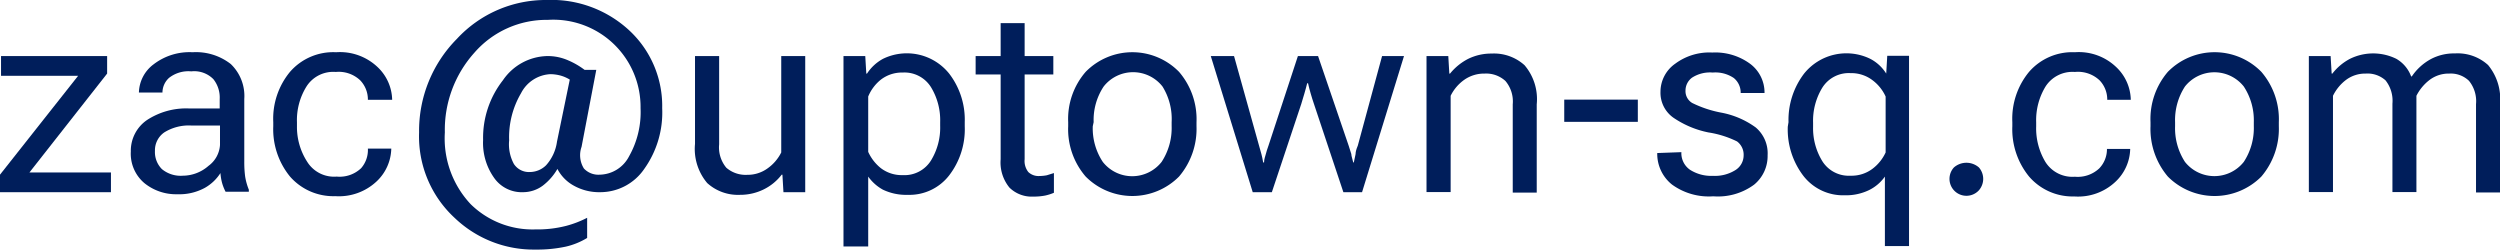 <svg id="Layer_1" data-name="Layer 1" xmlns="http://www.w3.org/2000/svg" viewBox="0 0 169.89 16.98"><defs><style>.cls-1{fill:#001E5B;}</style></defs><g class="cls-1"><path d="M0,11.87,5.31,5.15H.07V3.81H7.28V5L2,11.72H7.54v1.34H0Z"/><path d="M10,8.15a4.86,4.86,0,0,1,2.84-.78h2.09V6.73a2,2,0,0,0-.43-1.35A1.82,1.82,0,0,0,13,4.85a2.13,2.13,0,0,0-1.51.44,1.35,1.35,0,0,0-.45,1v0H9.44v0a2.46,2.46,0,0,1,1-1.92,4,4,0,0,1,2.65-.82,3.84,3.84,0,0,1,2.59.8,3,3,0,0,1,.92,2.38V11A7.41,7.41,0,0,0,16.66,12a4.09,4.09,0,0,0,.25.89v.14H15.33a3.2,3.2,0,0,1-.23-.57,3.54,3.54,0,0,1-.12-.7,3,3,0,0,1-1.05,1,3.62,3.62,0,0,1-1.87.44,3.42,3.42,0,0,1-2.24-.75,2.61,2.61,0,0,1-.93-2.15A2.53,2.53,0,0,1,10,8.15Zm1,3.34a2,2,0,0,0,1.42.45,2.66,2.66,0,0,0,1.75-.67,1.9,1.9,0,0,0,.78-1.42V8.53H13A3.15,3.15,0,0,0,11.16,9a1.48,1.48,0,0,0-.63,1.26A1.64,1.64,0,0,0,11,11.49Z"/><path d="M18.57,8.3a5,5,0,0,1,1.14-3.42,3.89,3.89,0,0,1,3.13-1.33,3.71,3.71,0,0,1,2.81,1,3.14,3.14,0,0,1,1,2.23v0H25v0a1.88,1.88,0,0,0-.52-1.32,2.12,2.12,0,0,0-1.66-.57,2.15,2.15,0,0,0-2,1,4.32,4.32,0,0,0-.64,2.42v.28A4.35,4.35,0,0,0,20.88,11a2.15,2.15,0,0,0,2,1,2.12,2.12,0,0,0,1.66-.57A1.88,1.88,0,0,0,25,10.1v0h1.59v0a3.15,3.15,0,0,1-1,2.23,3.74,3.74,0,0,1-2.81,1A3.91,3.91,0,0,1,19.71,12a5.08,5.08,0,0,1-1.14-3.42Z"/><path d="M34.18,5.45a3.74,3.74,0,0,1,3-1.64,3.45,3.45,0,0,1,1.45.3,5.32,5.32,0,0,1,1.1.64h.79l-1,5.23a1.7,1.7,0,0,0,.16,1.47,1.34,1.34,0,0,0,1.07.42,2.29,2.29,0,0,0,2-1.25,6.09,6.09,0,0,0,.78-3.27,5.93,5.93,0,0,0-6.3-6,6.5,6.5,0,0,0-5,2.24,7.84,7.84,0,0,0-2,5.41,6.53,6.53,0,0,0,1.76,4.88,6,6,0,0,0,4.39,1.71,7.85,7.85,0,0,0,2.09-.24,7,7,0,0,0,1.43-.55v1.37a4.89,4.89,0,0,1-1.45.59,9.29,9.29,0,0,1-2.07.2,7.76,7.76,0,0,1-5.47-2.14A7.53,7.53,0,0,1,28.48,9a8.87,8.87,0,0,1,2.57-6.36A8.22,8.22,0,0,1,37.14,0a7.78,7.78,0,0,1,5.7,2.14A7,7,0,0,1,45,7.35a6.6,6.6,0,0,1-1.22,4.13,3.62,3.62,0,0,1-3,1.58,3.53,3.53,0,0,1-1.78-.44,2.73,2.73,0,0,1-1.12-1.14,3.85,3.85,0,0,1-1,1.14,2.25,2.25,0,0,1-1.32.44,2.29,2.29,0,0,1-2-1,4.09,4.09,0,0,1-.73-2.55A6.34,6.34,0,0,1,34.18,5.45Zm.74,5.69a1.22,1.22,0,0,0,1.08.55,1.58,1.58,0,0,0,1.11-.46,3,3,0,0,0,.74-1.6l.87-4.22a2.44,2.44,0,0,0-.61-.27,2.82,2.82,0,0,0-.7-.1,2.37,2.37,0,0,0-2,1.29,5.9,5.9,0,0,0-.81,3.21A2.8,2.8,0,0,0,34.92,11.14Z"/><path d="M47.23,3.81h1.64v6a2.15,2.15,0,0,0,.49,1.59,2,2,0,0,0,1.42.48,2.3,2.3,0,0,0,1.37-.43,2.92,2.92,0,0,0,.94-1.09V3.81h1.63v9.25H53.24l-.07-1.19h-.05a3.47,3.47,0,0,1-1.22,1,3.6,3.6,0,0,1-1.61.37,3.11,3.11,0,0,1-2.23-.8,3.59,3.59,0,0,1-.83-2.66Z"/><path d="M57.32,3.81H58.8L58.87,5h.05A3,3,0,0,1,60,4,3.69,3.69,0,0,1,64.5,5,5.14,5.14,0,0,1,65.56,8.3v.28a5.14,5.14,0,0,1-1.06,3.34,3.41,3.41,0,0,1-2.81,1.32A3.65,3.65,0,0,1,60,12.89,3,3,0,0,1,59,12v4.75H57.32Zm2.53,7.61a2.34,2.34,0,0,0,1.49.48,2.12,2.12,0,0,0,1.93-1,4.27,4.27,0,0,0,.62-2.36V8.3a4.31,4.31,0,0,0-.62-2.37,2.12,2.12,0,0,0-1.93-1,2.34,2.34,0,0,0-1.49.49A2.87,2.87,0,0,0,59,6.56v3.76A3,3,0,0,0,59.85,11.42Z"/><path d="M66.3,3.81h5.28V5.06H66.3ZM68,4.57v-3h1.63v9.25a1.21,1.21,0,0,0,.25.87,1,1,0,0,0,.77.27,2.63,2.63,0,0,0,.49-.05l.48-.15v1.34a3.29,3.29,0,0,1-.6.19,4.14,4.14,0,0,1-.81.07,2.15,2.15,0,0,1-1.61-.61,2.69,2.69,0,0,1-.6-1.93Z"/><path d="M72.59,8.3a4.88,4.88,0,0,1,1.19-3.42,4.44,4.44,0,0,1,6.34,0A4.93,4.93,0,0,1,81.31,8.3v.28A5,5,0,0,1,80.12,12a4.47,4.47,0,0,1-6.34,0,4.92,4.92,0,0,1-1.19-3.42Zm1.67.28A4.13,4.13,0,0,0,74.94,11a2.54,2.54,0,0,0,4,0,4.2,4.2,0,0,0,.68-2.42V8.3A4.18,4.18,0,0,0,79,5.88a2.54,2.54,0,0,0-4,0,4.11,4.11,0,0,0-.68,2.42Z"/><path d="M83.86,3.81l1.7,6.09c.07.23.12.42.16.57s.08.33.12.57h.06c0-.24.09-.43.12-.57s.1-.34.18-.57l2-6.09h1.37L91.65,9.9q.12.35.18.57c0,.14.08.33.13.57H92l.12-.57q0-.22.15-.57l1.65-6.09h1.49l-2.85,9.25H91.29l-2-6c-.08-.23-.15-.46-.22-.7s-.13-.47-.18-.7h-.06c-.06.23-.12.47-.19.7s-.14.47-.21.7l-2,6H85.13L82.28,3.81Z"/><path d="M96.94,3.81h1.48L98.49,5h.05a3.84,3.84,0,0,1,1.23-1,3.55,3.55,0,0,1,1.6-.36,3.09,3.09,0,0,1,2.23.79,3.55,3.55,0,0,1,.83,2.66v6H102.8v-6a2.15,2.15,0,0,0-.5-1.59A1.94,1.94,0,0,0,100.89,5a2.35,2.35,0,0,0-1.38.42,2.89,2.89,0,0,0-.93,1.09v6.54H96.94Z"/><path d="M106.3,6.77h5V8.28h-5Z"/><path d="M114.26,10.34v0a1.37,1.37,0,0,0,.59,1.2,2.68,2.68,0,0,0,1.55.41,2.62,2.62,0,0,0,1.53-.39,1.18,1.18,0,0,0,.56-1,1.12,1.12,0,0,0-.45-.95A6.68,6.68,0,0,0,116.1,9a6.49,6.49,0,0,1-2.38-1,2.07,2.07,0,0,1-.88-1.77,2.33,2.33,0,0,1,1-1.9,3.88,3.88,0,0,1,2.52-.76,4,4,0,0,1,2.55.75,2.43,2.43,0,0,1,1,2v0h-1.62V6.3a1.28,1.28,0,0,0-.47-1,2.23,2.23,0,0,0-1.43-.37,2.25,2.25,0,0,0-1.41.35,1.09,1.09,0,0,0-.44.88A.93.93,0,0,0,115,7a7.65,7.65,0,0,0,2,.66,5.78,5.78,0,0,1,2.31,1,2.3,2.3,0,0,1,.81,1.89,2.51,2.51,0,0,1-.92,2,4.14,4.14,0,0,1-2.77.79,4.26,4.26,0,0,1-2.81-.8,2.67,2.67,0,0,1-1-2.14v0Z"/><path d="M121.54,8.3A5.2,5.2,0,0,1,122.6,5,3.69,3.69,0,0,1,127.1,4a2.81,2.81,0,0,1,1.08,1h0l.07-1.21h1.48V16.72h-1.64V12a2.87,2.87,0,0,1-1.08.92,3.59,3.59,0,0,1-1.65.35,3.41,3.41,0,0,1-2.81-1.32,5.2,5.2,0,0,1-1.06-3.34Zm2.29,2.64a2.12,2.12,0,0,0,1.93,1,2.36,2.36,0,0,0,1.5-.48,2.92,2.92,0,0,0,.88-1.1V6.56a2.85,2.85,0,0,0-.88-1.1,2.37,2.37,0,0,0-1.5-.49,2.12,2.12,0,0,0-1.93,1,4.31,4.31,0,0,0-.62,2.37v.28A4.27,4.27,0,0,0,123.83,10.94Z"/><path d="M132.78,11.38a1.29,1.29,0,0,1,1.7,0,1.18,1.18,0,0,1,0,1.55,1.15,1.15,0,0,1-1.7-1.55Z"/><path d="M136.75,8.3a5,5,0,0,1,1.14-3.42A3.89,3.89,0,0,1,141,3.55a3.67,3.67,0,0,1,2.8,1,3.14,3.14,0,0,1,1,2.23v0H143.2v0a1.88,1.88,0,0,0-.52-1.32A2.14,2.14,0,0,0,141,4.89a2.17,2.17,0,0,0-2,1,4.4,4.4,0,0,0-.63,2.42v.28a4.43,4.43,0,0,0,.63,2.42,2.17,2.17,0,0,0,2,1,2.14,2.14,0,0,0,1.66-.57,1.88,1.88,0,0,0,.52-1.32v0h1.58v0a3.15,3.15,0,0,1-1,2.23,3.7,3.7,0,0,1-2.8,1A3.91,3.91,0,0,1,137.89,12a5.08,5.08,0,0,1-1.14-3.42Z"/><path d="M146.14,8.3a4.92,4.92,0,0,1,1.18-3.42,4.45,4.45,0,0,1,6.35,0,4.93,4.93,0,0,1,1.19,3.42v.28A5,5,0,0,1,153.67,12a4.48,4.48,0,0,1-6.35,0,5,5,0,0,1-1.18-3.42Zm1.67.28a4.2,4.2,0,0,0,.67,2.42,2.55,2.55,0,0,0,4,0,4.2,4.2,0,0,0,.68-2.42V8.3a4.18,4.18,0,0,0-.68-2.42,2.55,2.55,0,0,0-4,0,4.18,4.18,0,0,0-.67,2.42Z"/><path d="M156.9,3.81h1.48L158.45,5h.05a3.65,3.65,0,0,1,1.19-1,3.56,3.56,0,0,1,3.16,0,2.3,2.3,0,0,1,1,1.19h.05A3.68,3.68,0,0,1,165.22,4a3.36,3.36,0,0,1,1.61-.37,3.07,3.07,0,0,1,2.25.79,3.63,3.63,0,0,1,.81,2.66v6h-1.63v-6a2.19,2.19,0,0,0-.48-1.59A1.79,1.79,0,0,0,166.44,5a2.15,2.15,0,0,0-1.32.42,3.13,3.13,0,0,0-.91,1.09v6.54h-1.63v-6a2.24,2.24,0,0,0-.47-1.59A1.83,1.83,0,0,0,160.76,5a2.17,2.17,0,0,0-1.32.42,3,3,0,0,0-.9,1.09v6.54H156.9Z"/></g></svg>
